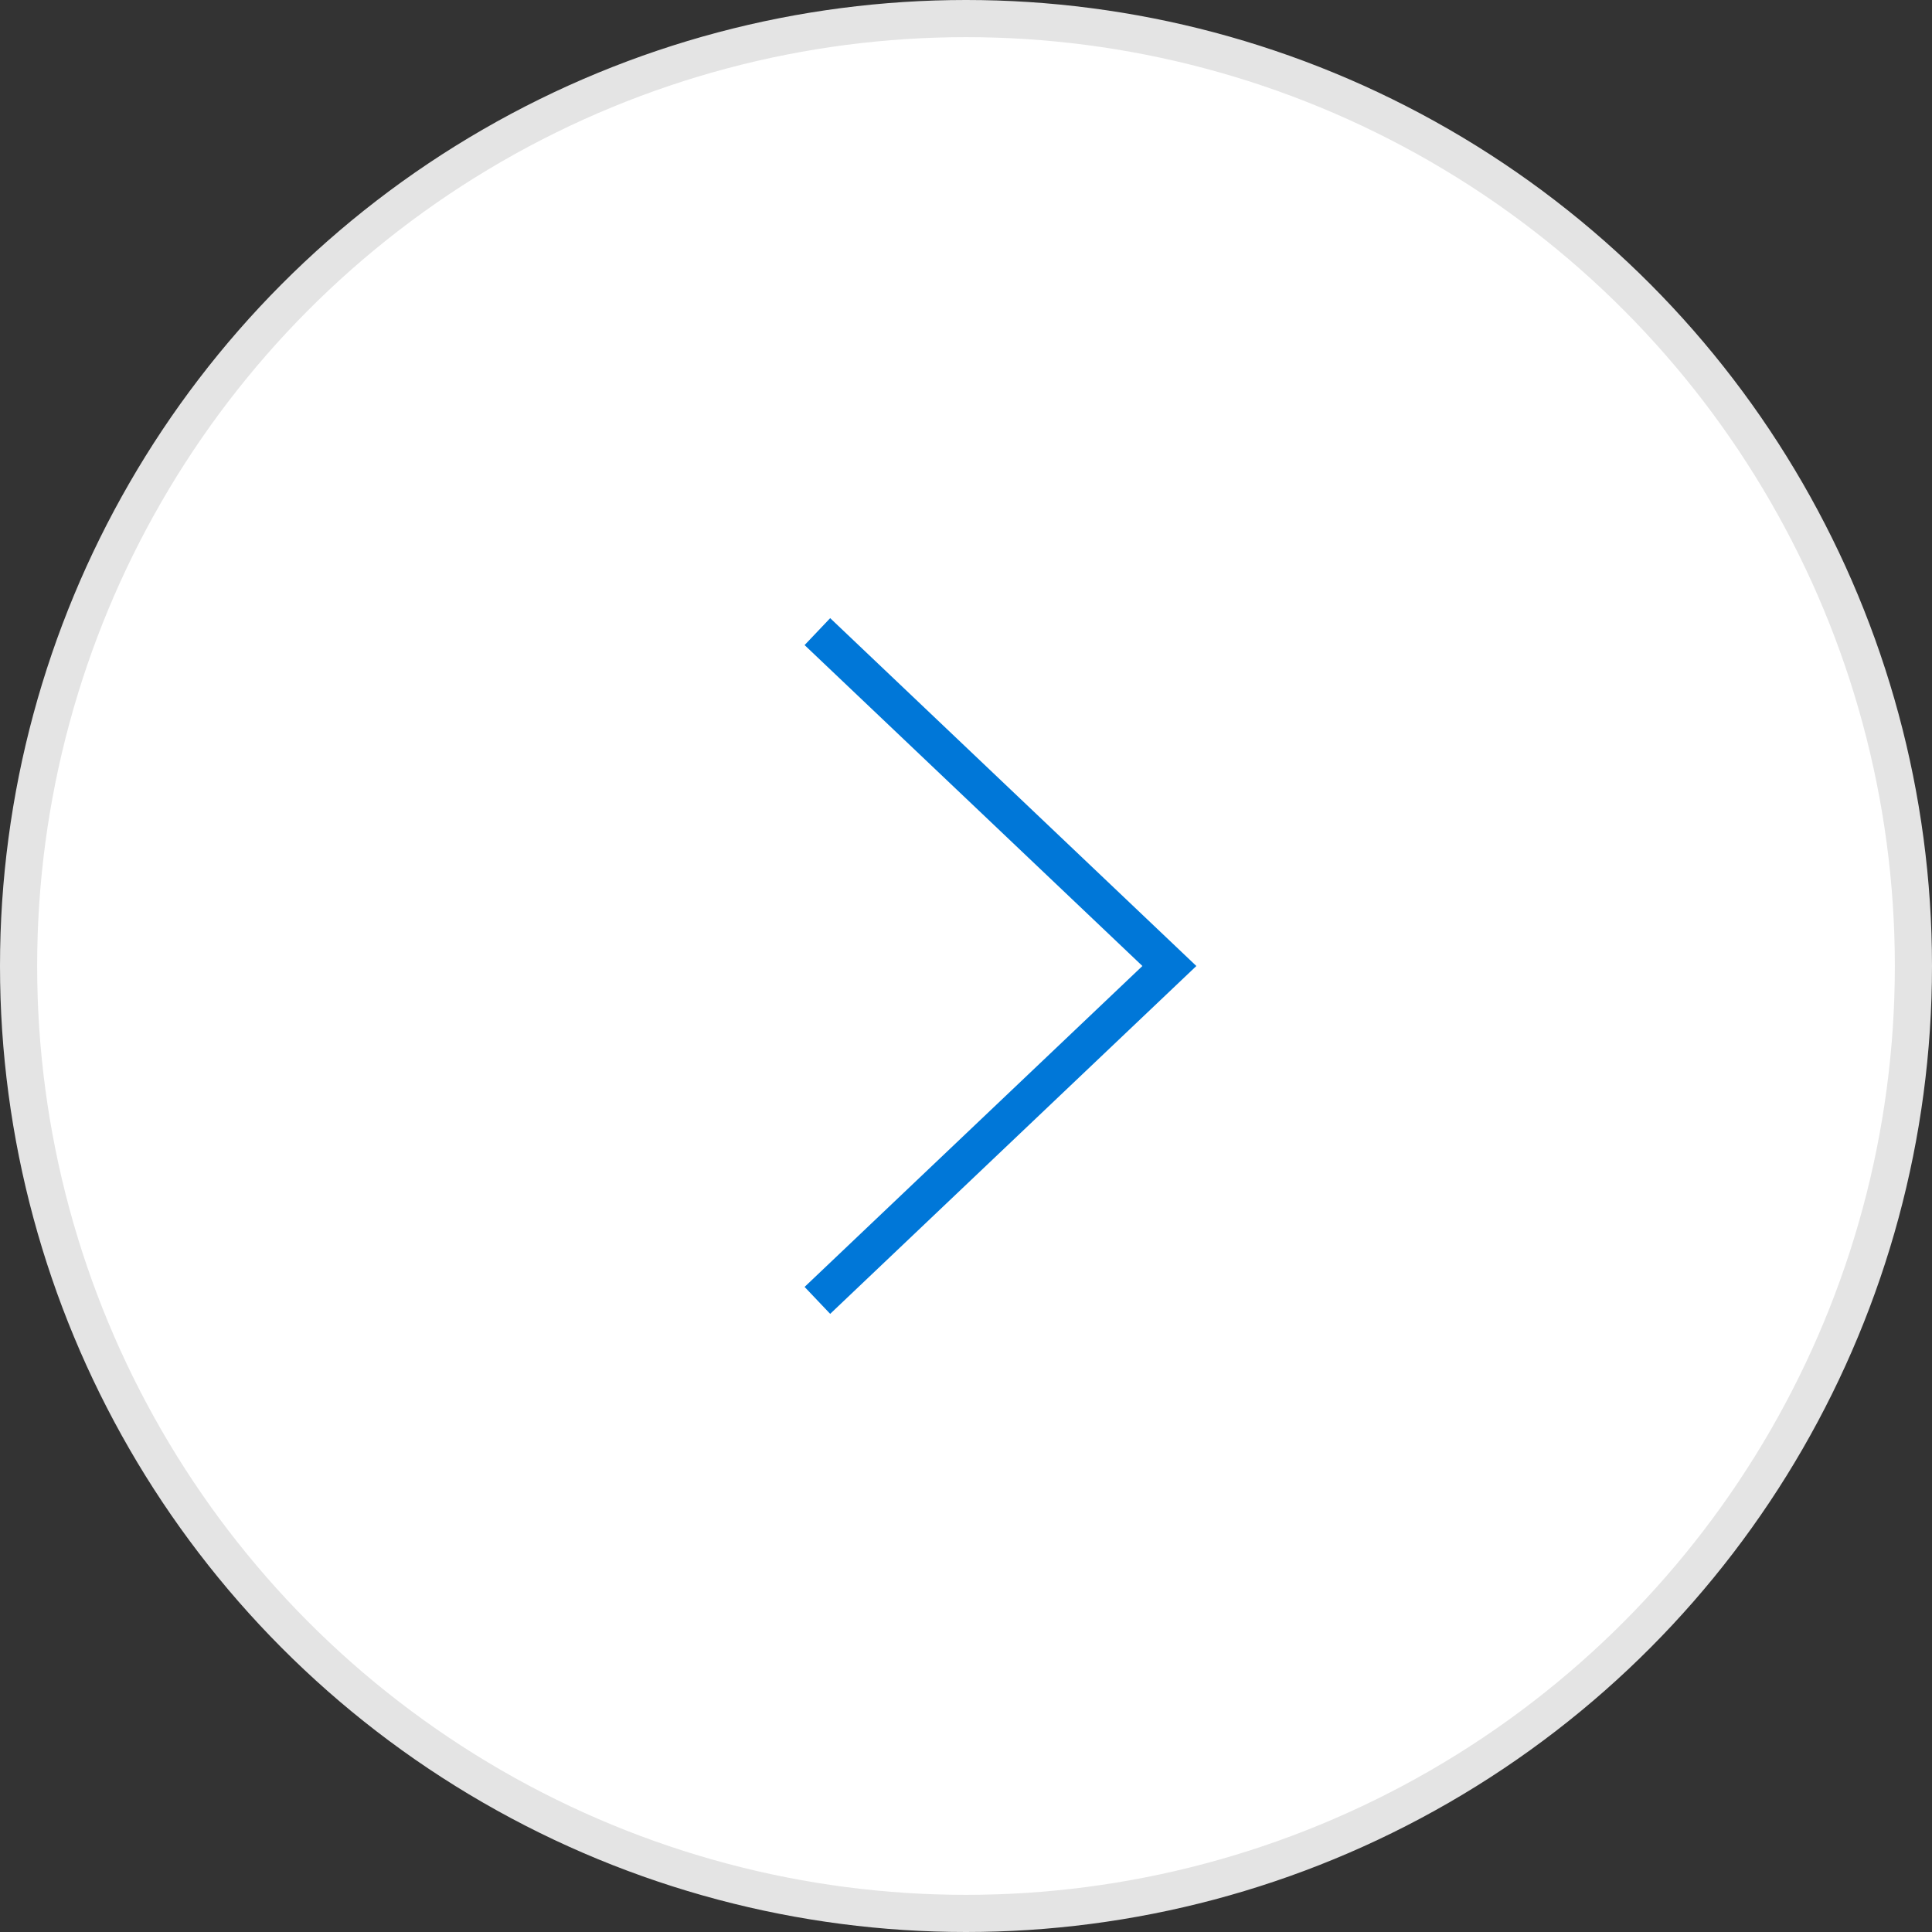 <svg width="52" height="52" viewBox="0 0 52 52" fill="none" xmlns="http://www.w3.org/2000/svg">
<rect x="0" y="0" width="52" height="52" fill="#333333" stroke="none"/>
<g id="arrow-right">
<circle id="Ellipse 10" cx="26" cy="26" r="25.5" fill="white" stroke="#E4E4E4"/>
<path id="Shape" d="M22 17L31.474 26L22 35" stroke="#0077D8"/>
</g>
</svg>
